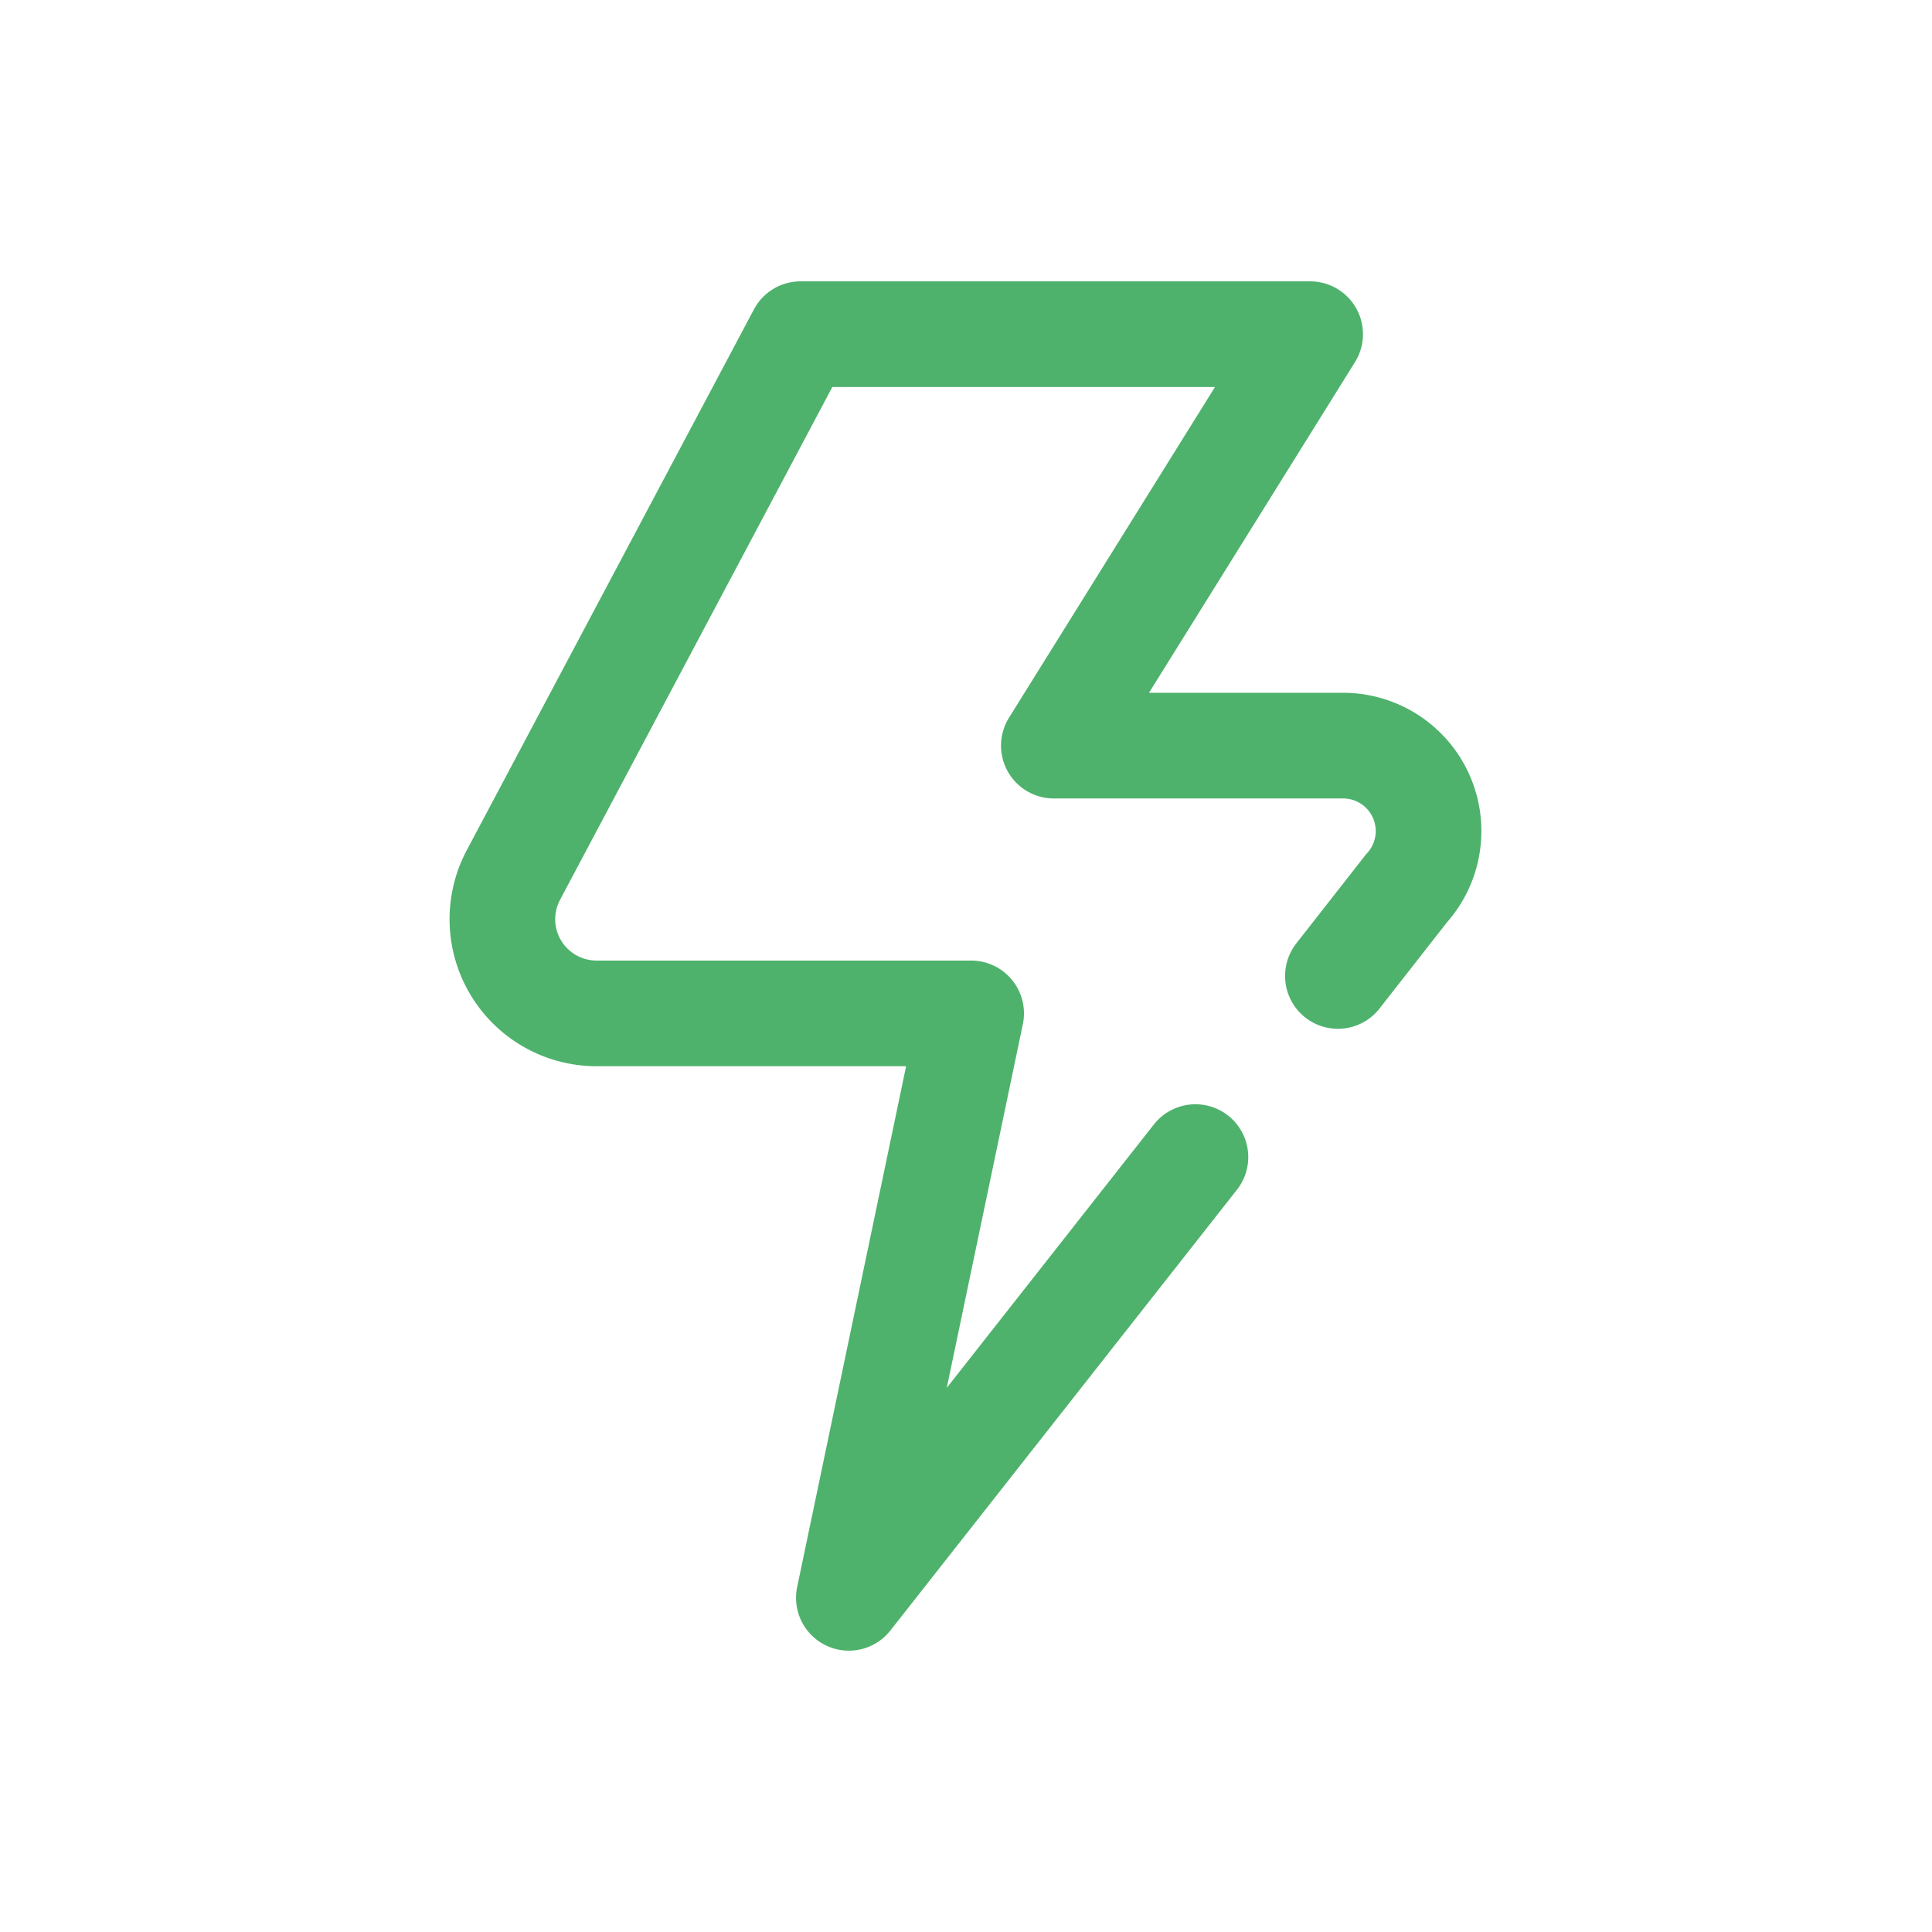 <svg id="Layer_1" data-name="Layer 1" xmlns="http://www.w3.org/2000/svg" viewBox="0 0 64 64"><defs><style>.cls-1{fill:none;stroke:#4eb26c;stroke-linecap:round;stroke-linejoin:round;stroke-width:3.5px;}</style></defs><path class="cls-1" d="M44.32,32.33l2.27-2.9a2.83,2.83,0,0,0-2.1-4.73H34.91L43.4,11.07H26.52L17,29a3.12,3.12,0,0,0,2.75,4.57H32.17L28.12,52.93,39.6,38.33"/></svg>